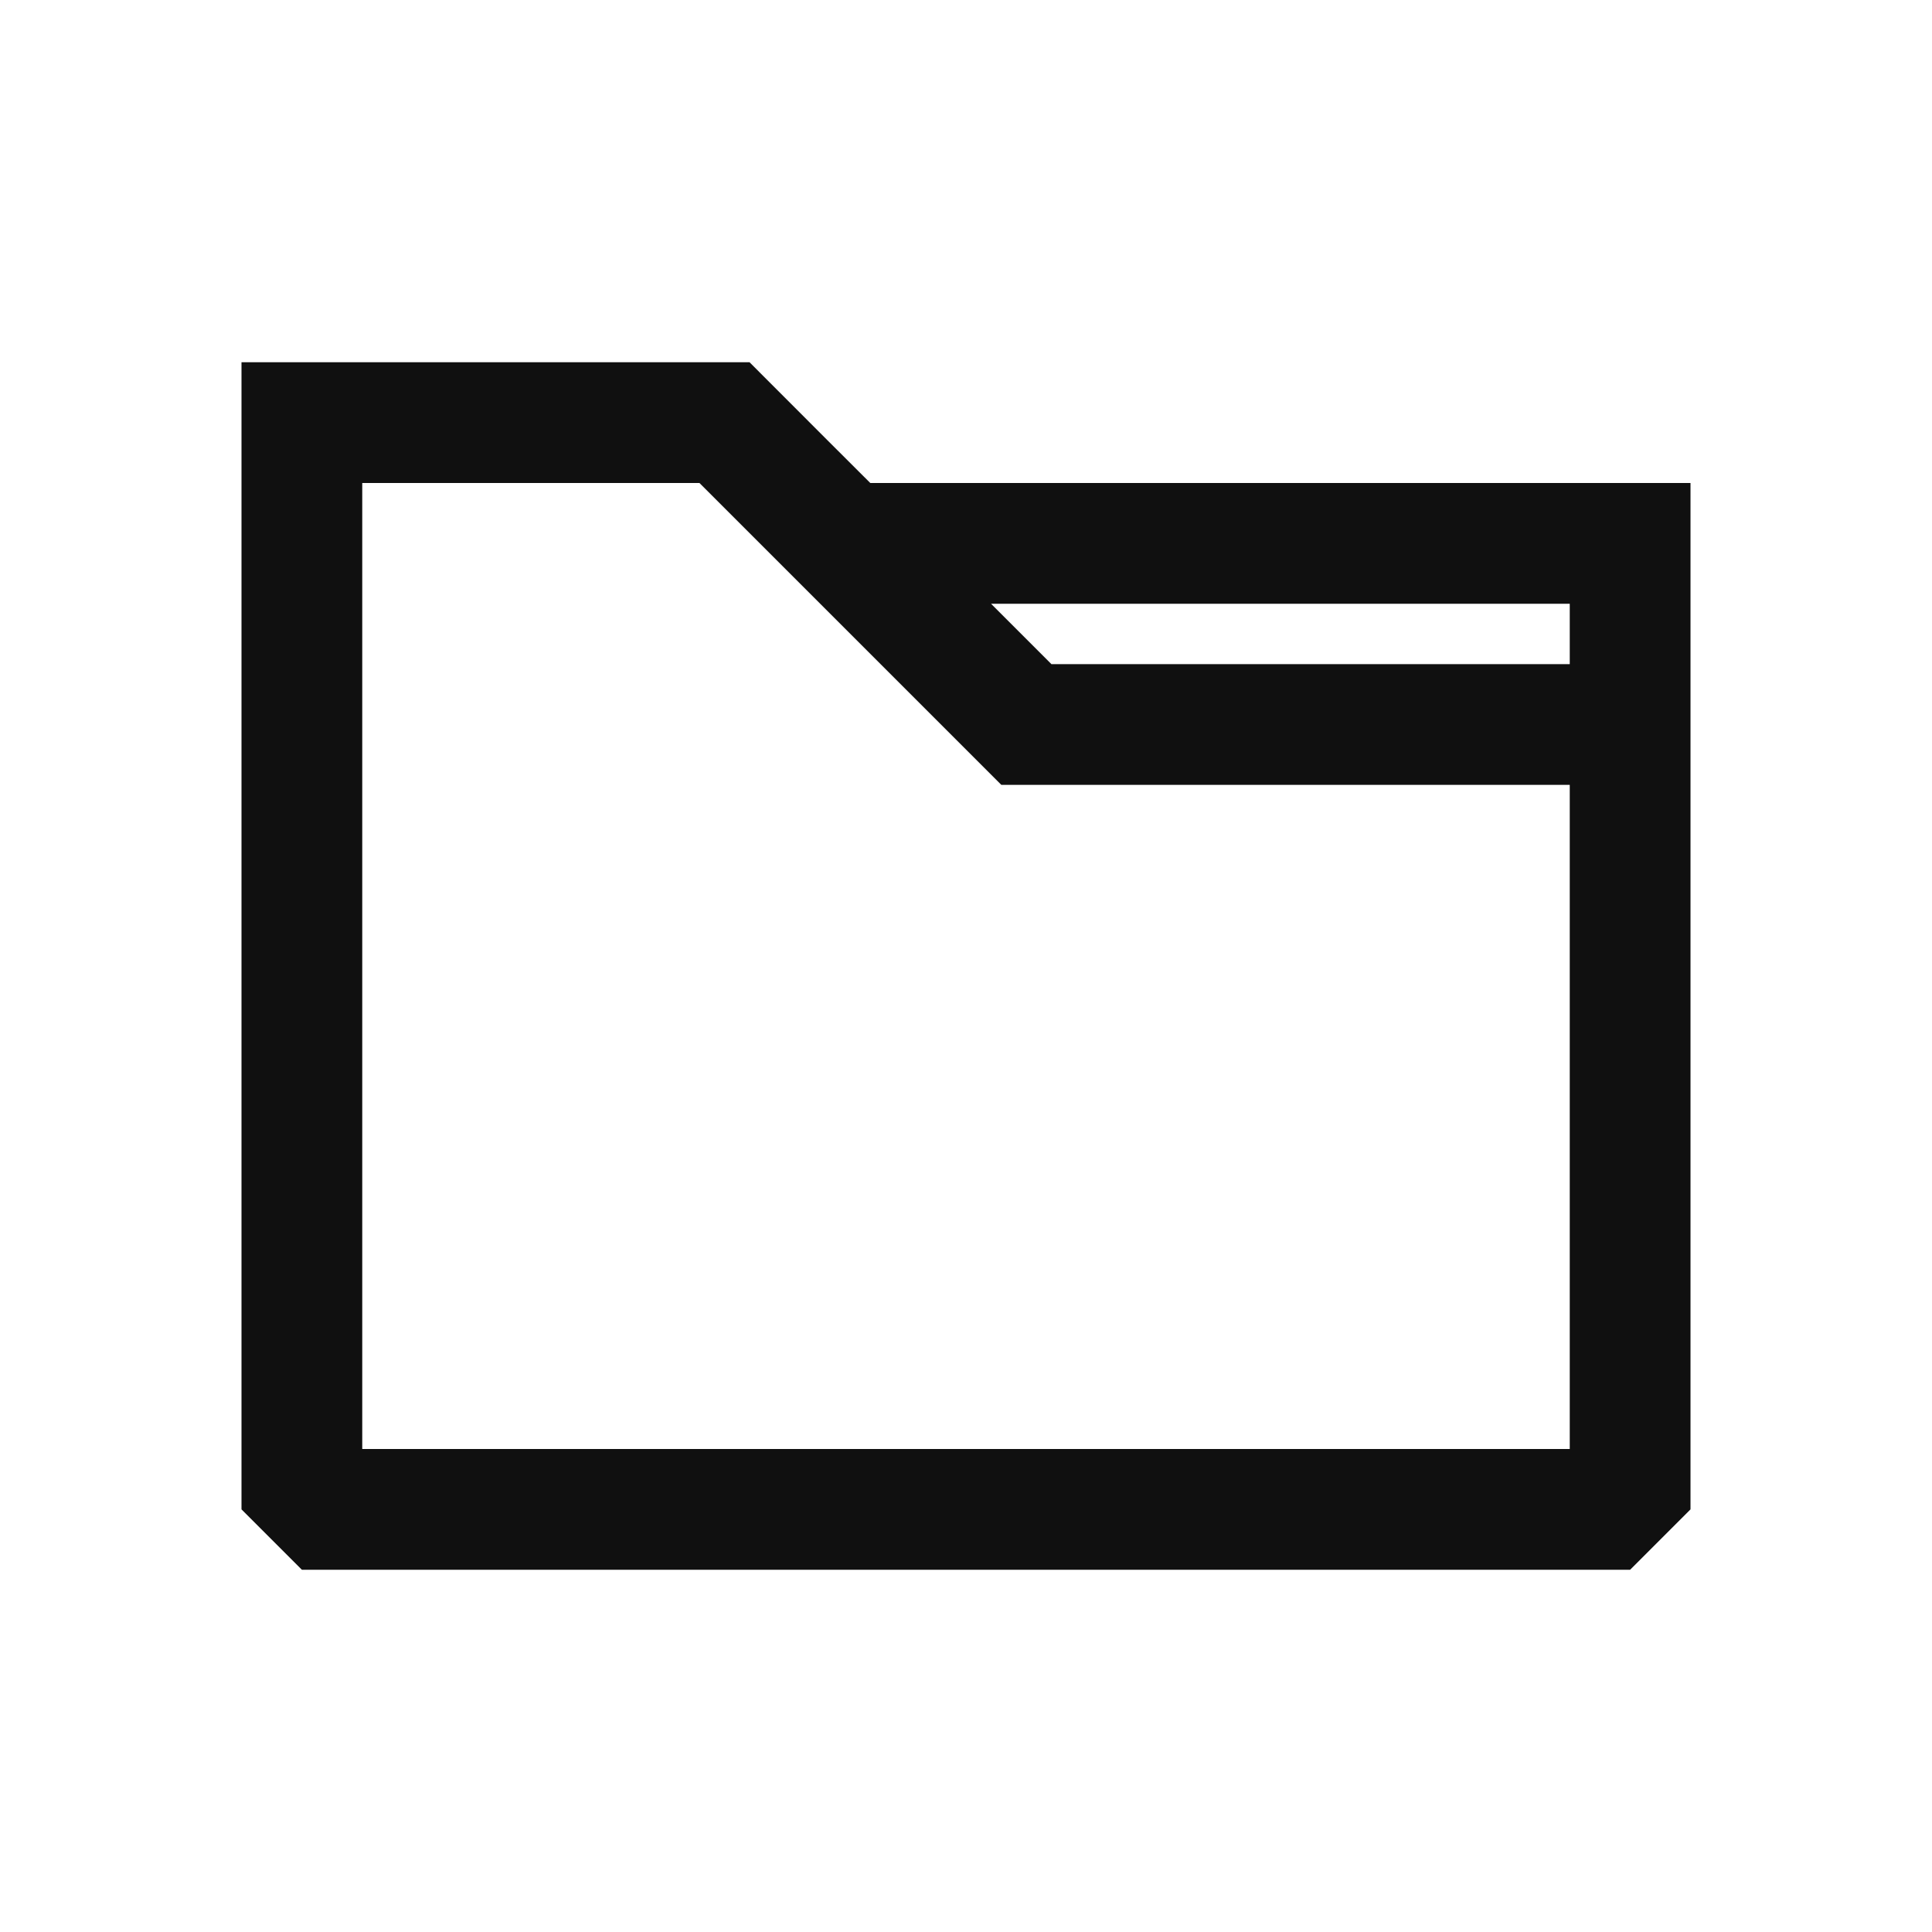 <!DOCTYPE svg PUBLIC "-//W3C//DTD SVG 1.1//EN" "http://www.w3.org/Graphics/SVG/1.1/DTD/svg11.dtd">
<!-- Uploaded to: SVG Repo, www.svgrepo.com, Transformed by: SVG Repo Mixer Tools -->
<svg width="256px" height="256px" viewBox="0 0 24 24" fill="none" xmlns="http://www.w3.org/2000/svg">

<g id="SVGRepo_bgCarrier" stroke-width="0"/>

<g id="SVGRepo_tracerCarrier" stroke-linecap="round" stroke-linejoin="round"/>

<g id="SVGRepo_iconCarrier"> <path fill-rule="evenodd" clip-rule="evenodd" d="M9.311 4.5H3V18.75L3.75 19.5H20.25L21 18.75V6H10.811L10.28 5.47L10.28 5.47L9.311 4.5ZM10.189 7.5H10.189L8.689 6H4.5V18H19.5V9.75H12.439L10.189 7.5ZM19.5 8.25V7.5H12.311L13.061 8.25H19.5Z" fill="#101010"/> </g>

</svg>